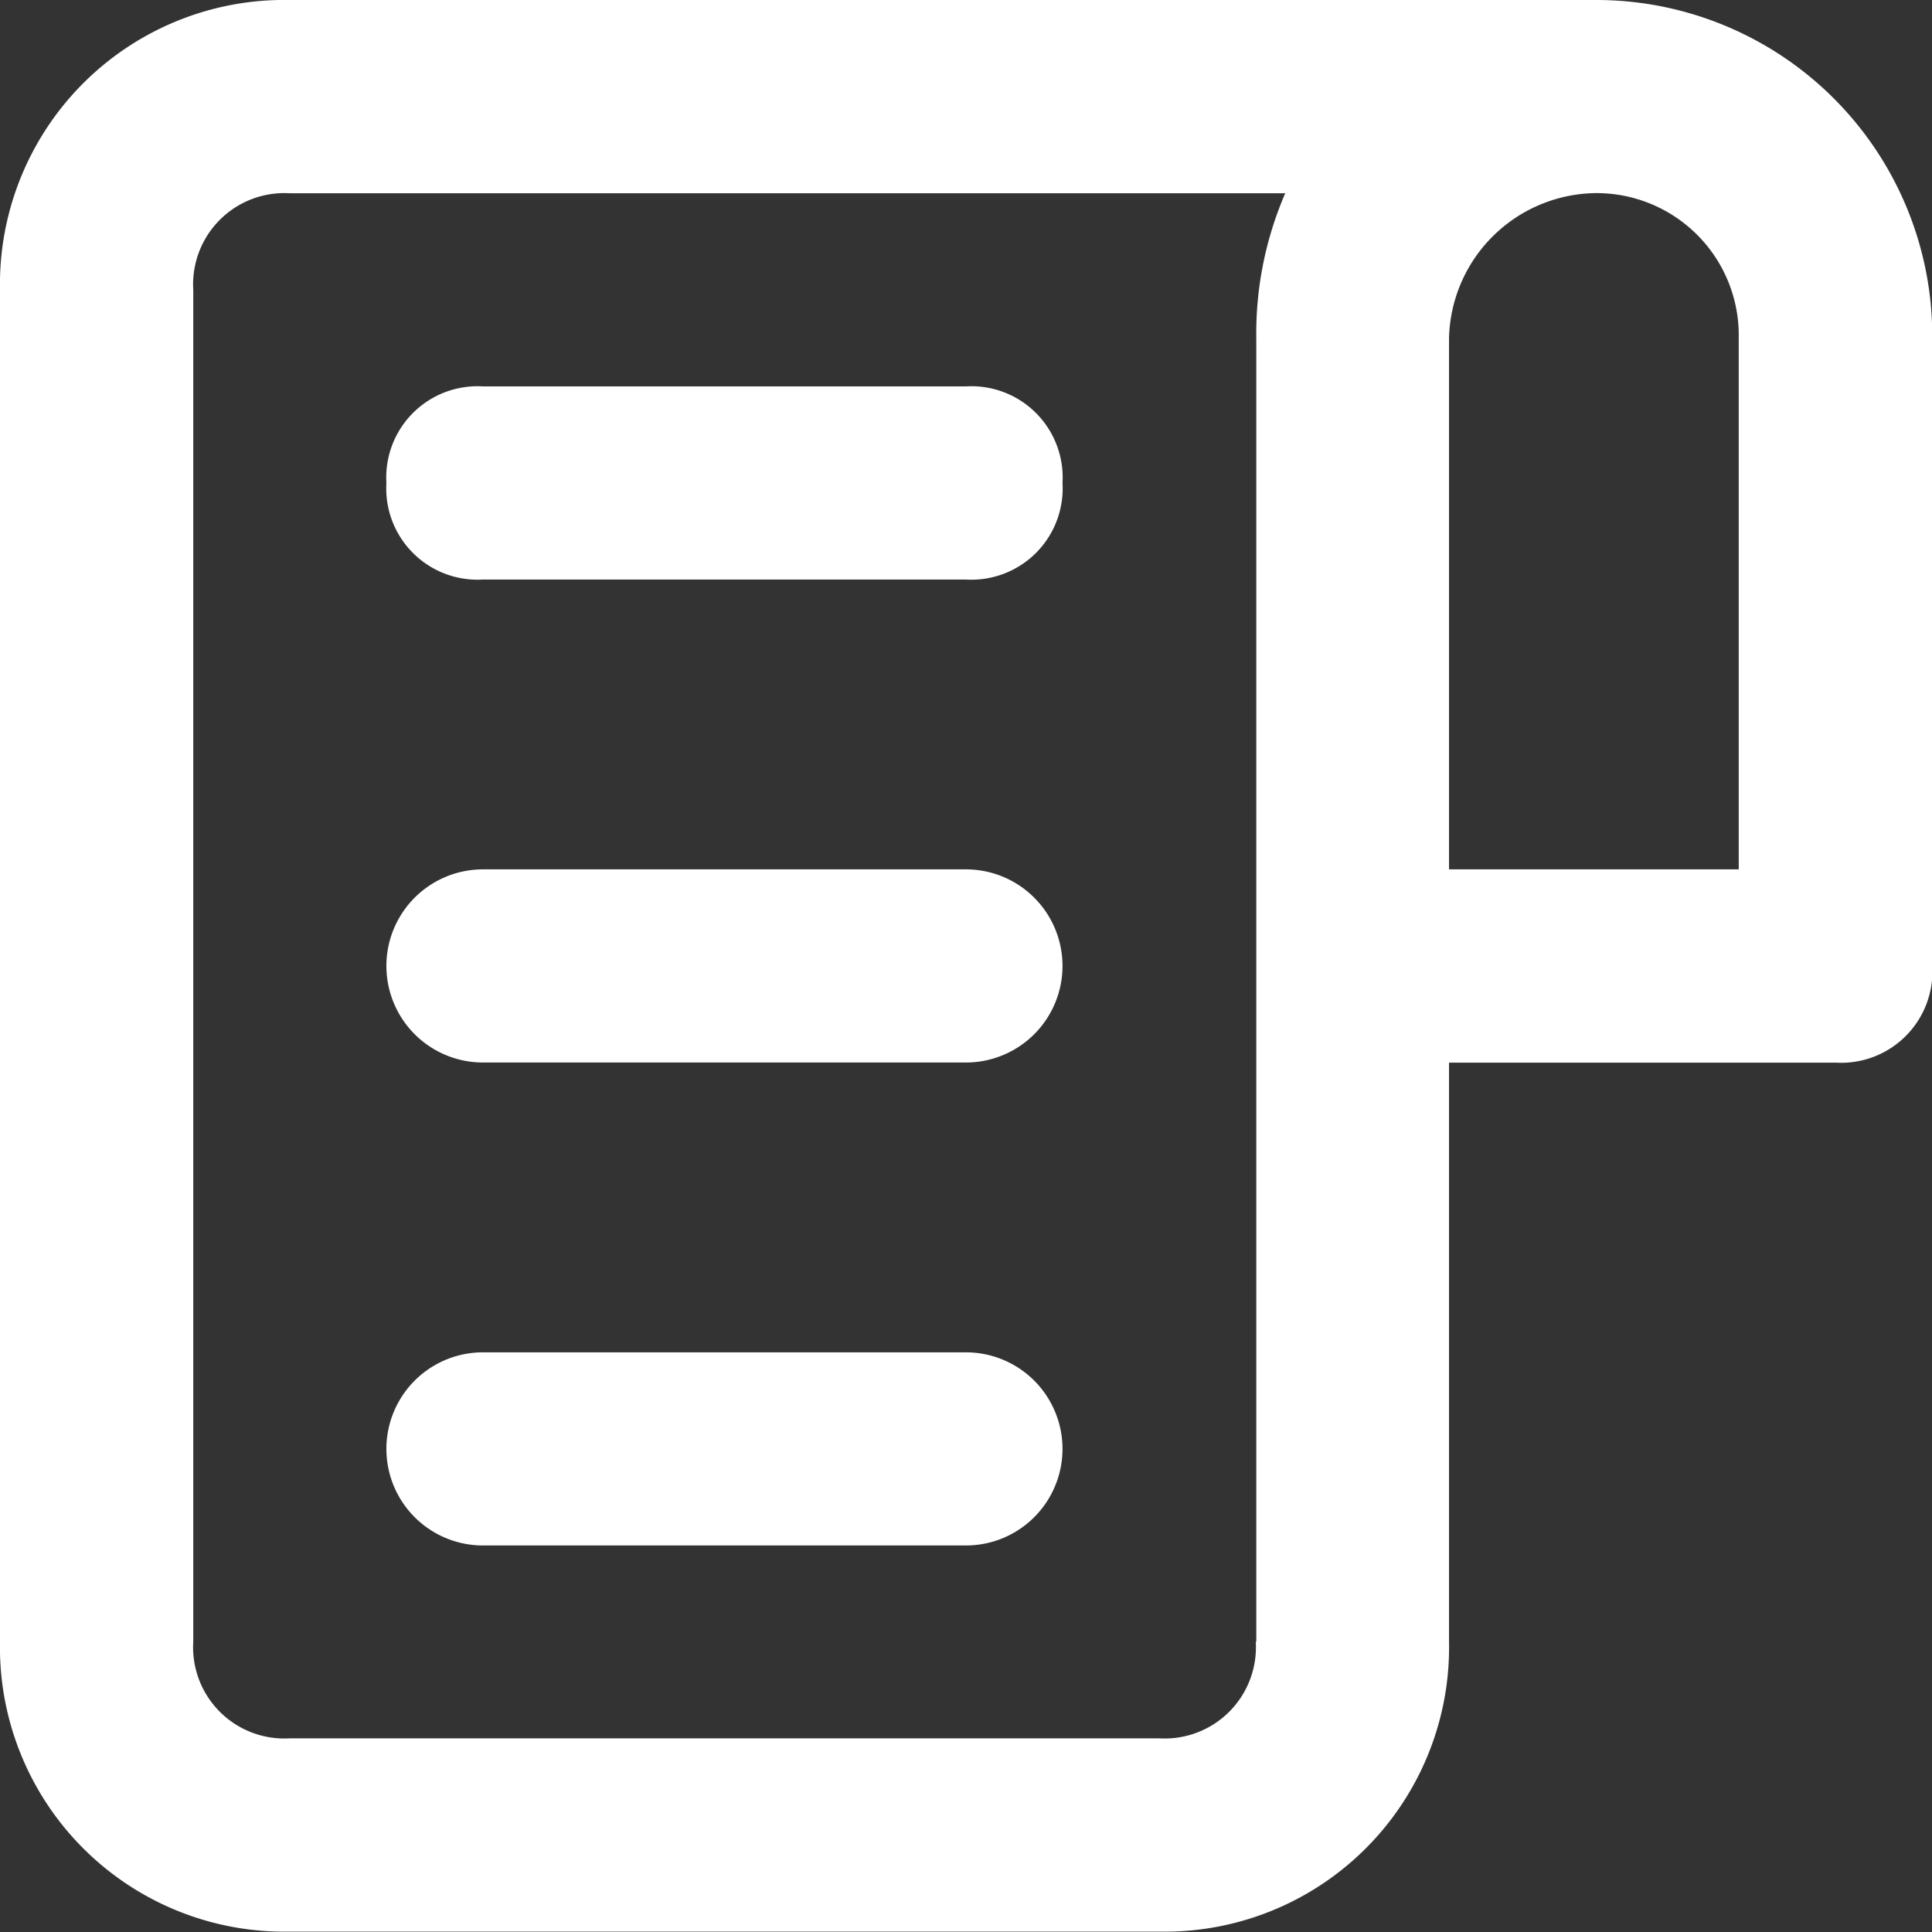 <svg id="Group_1060" data-name="Group 1060" xmlns="http://www.w3.org/2000/svg" width="14.945" height="14.945" viewBox="0 0 14.945 14.945">
  <rect x="0" y="0" width="14.945" height="14.945" fill="#333333" stroke="none"/>
  <path id="Path_3649" data-name="Path 3649" d="M12.329,0H2.242A2.2,2.2,0,0,0,0,2.242V12.7a2.2,2.2,0,0,0,2.242,2.242H8.967A2.2,2.2,0,0,0,11.209,12.7V8.22H14.2a.706.706,0,0,0,.747-.747V2.615A2.6,2.6,0,0,0,12.329,0ZM9.714,12.7a.706.706,0,0,1-.747.747H2.242a.706.706,0,0,1-.747-.747V2.242a.706.706,0,0,1,.747-.747h7.7a2.73,2.73,0,0,0-.224,1.121V12.7ZM13.45,6.725H11.209V2.615a1.149,1.149,0,0,1,1.121-1.121A1.1,1.1,0,0,1,13.45,2.615Z" fill="#fff"/>
  <path id="Path_3650" data-name="Path 3650" d="M8.483,4H4.747A.706.706,0,0,0,4,4.747a.706.706,0,0,0,.747.747H8.483a.706.706,0,0,0,.747-.747A.706.706,0,0,0,8.483,4Z" transform="translate(-1.011 -1.011)" fill="#fff"/>
  <path id="Path_3651" data-name="Path 3651" d="M8.483,9H4.747a.747.747,0,1,0,0,1.494H8.483A.747.747,0,1,0,8.483,9Z" transform="translate(-1.011 -2.275)" fill="#fff"/>
  <path id="Path_3652" data-name="Path 3652" d="M8.483,14H4.747a.747.747,0,1,0,0,1.494H8.483a.747.747,0,1,0,0-1.494Z" transform="translate(-1.011 -3.539)" fill="#fff"/>
</svg>
